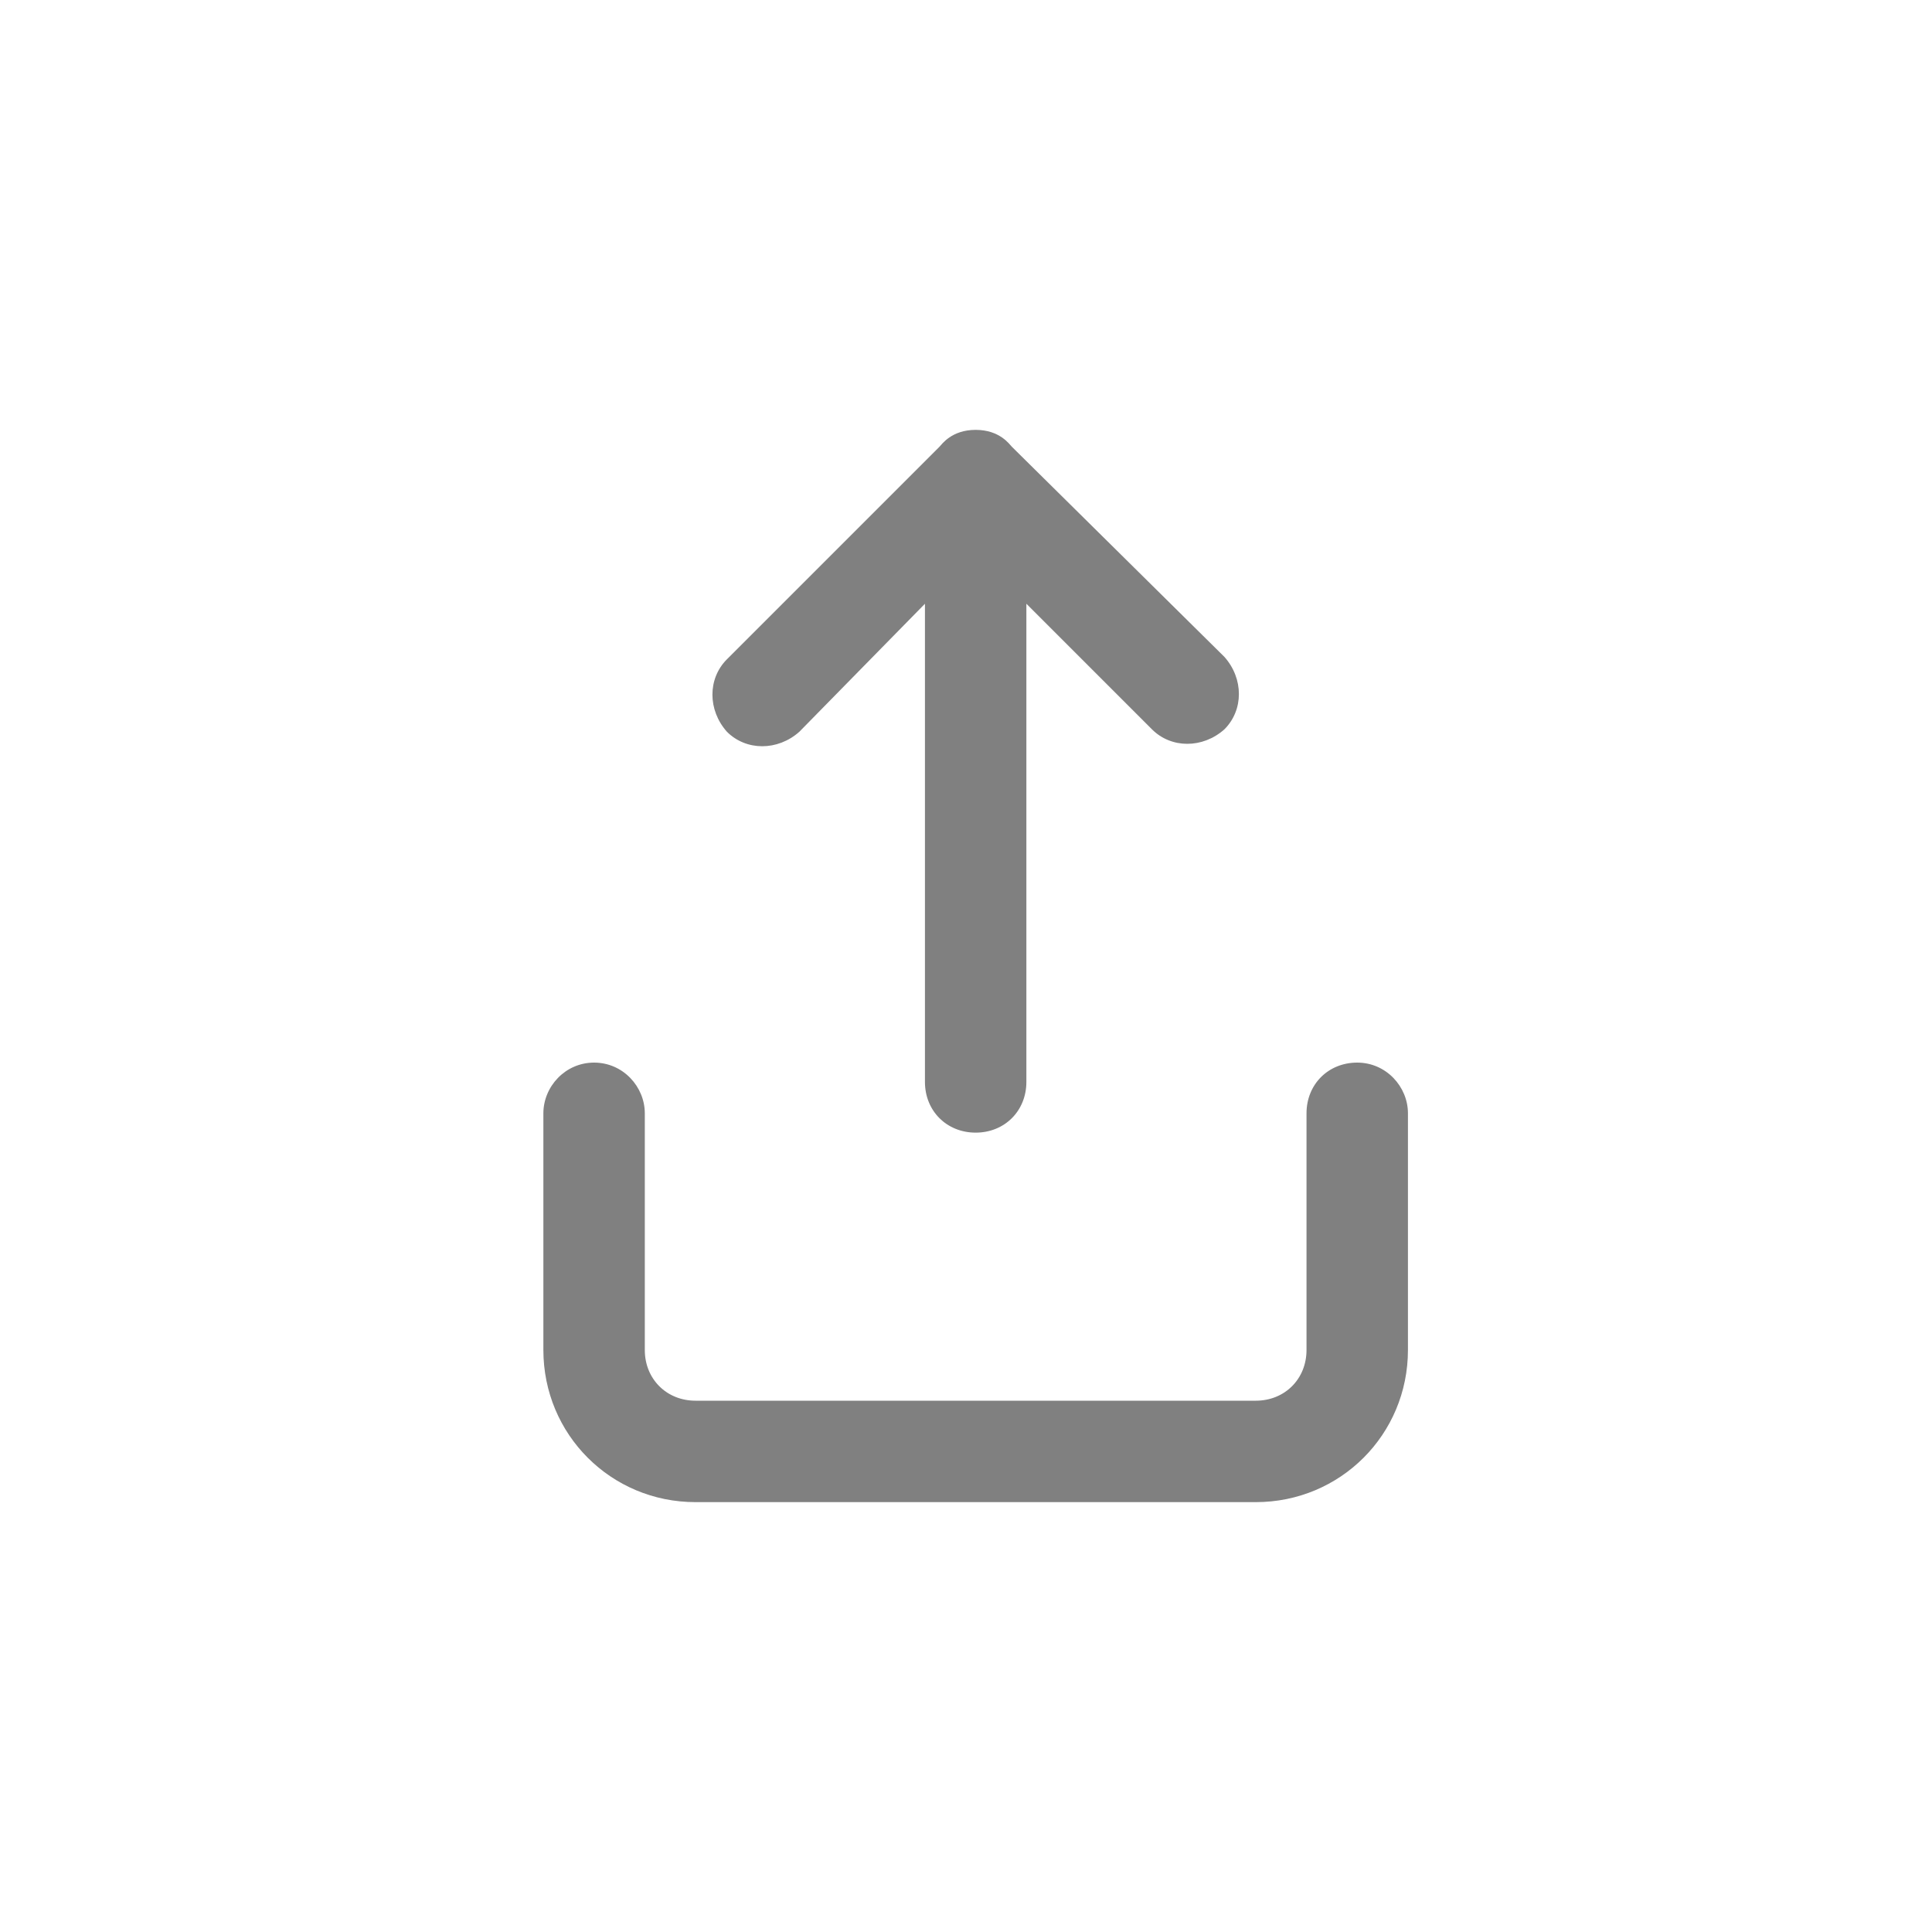 <!DOCTYPE svg PUBLIC "-//W3C//DTD SVG 1.1//EN" "http://www.w3.org/Graphics/SVG/1.1/DTD/svg11.dtd">
<!-- Uploaded to: SVG Repo, www.svgrepo.com, Transformed by: SVG Repo Mixer Tools -->
<svg fill="gray" width="64px" height="64px" viewBox="-9 0 32 32" version="1.1" xmlns="http://www.w3.org/2000/svg" stroke="gray" stroke-width="0">
<g id="SVGRepo_bgCarrier" stroke-width="0"/>
<g id="SVGRepo_tracerCarrier" stroke-linecap="round" stroke-linejoin="round"/>
<g id="SVGRepo_iconCarrier"> <title>upload</title> <path d="M13.48 17.6c-0.48 0-0.84 0.36-0.84 0.84v3.92c0 0.48-0.36 0.84-0.84 0.84h-9.28c-0.48 0-0.84-0.36-0.84-0.84v-3.92c0-0.44-0.36-0.84-0.84-0.84s-0.84 0.4-0.84 0.84v3.92c0 1.4 1.12 2.52 2.52 2.52h9.28c1.4 0 2.52-1.12 2.52-2.52v-3.92c0-0.44-0.36-0.84-0.84-0.84zM7.76 7.4c-0.040-0.040-0.2-0.28-0.6-0.28s-0.56 0.24-0.6 0.28l-3.52 3.52c-0.32 0.32-0.32 0.84 0 1.2 0.32 0.32 0.84 0.32 1.2 0l2.080-2.12v7.92c0 0.48 0.36 0.84 0.84 0.84s0.84-0.36 0.84-0.84v-7.92l2.080 2.080c0.32 0.32 0.84 0.32 1.2 0 0.32-0.32 0.32-0.84 0-1.2l-3.52-3.48z"/> </g>
</svg>